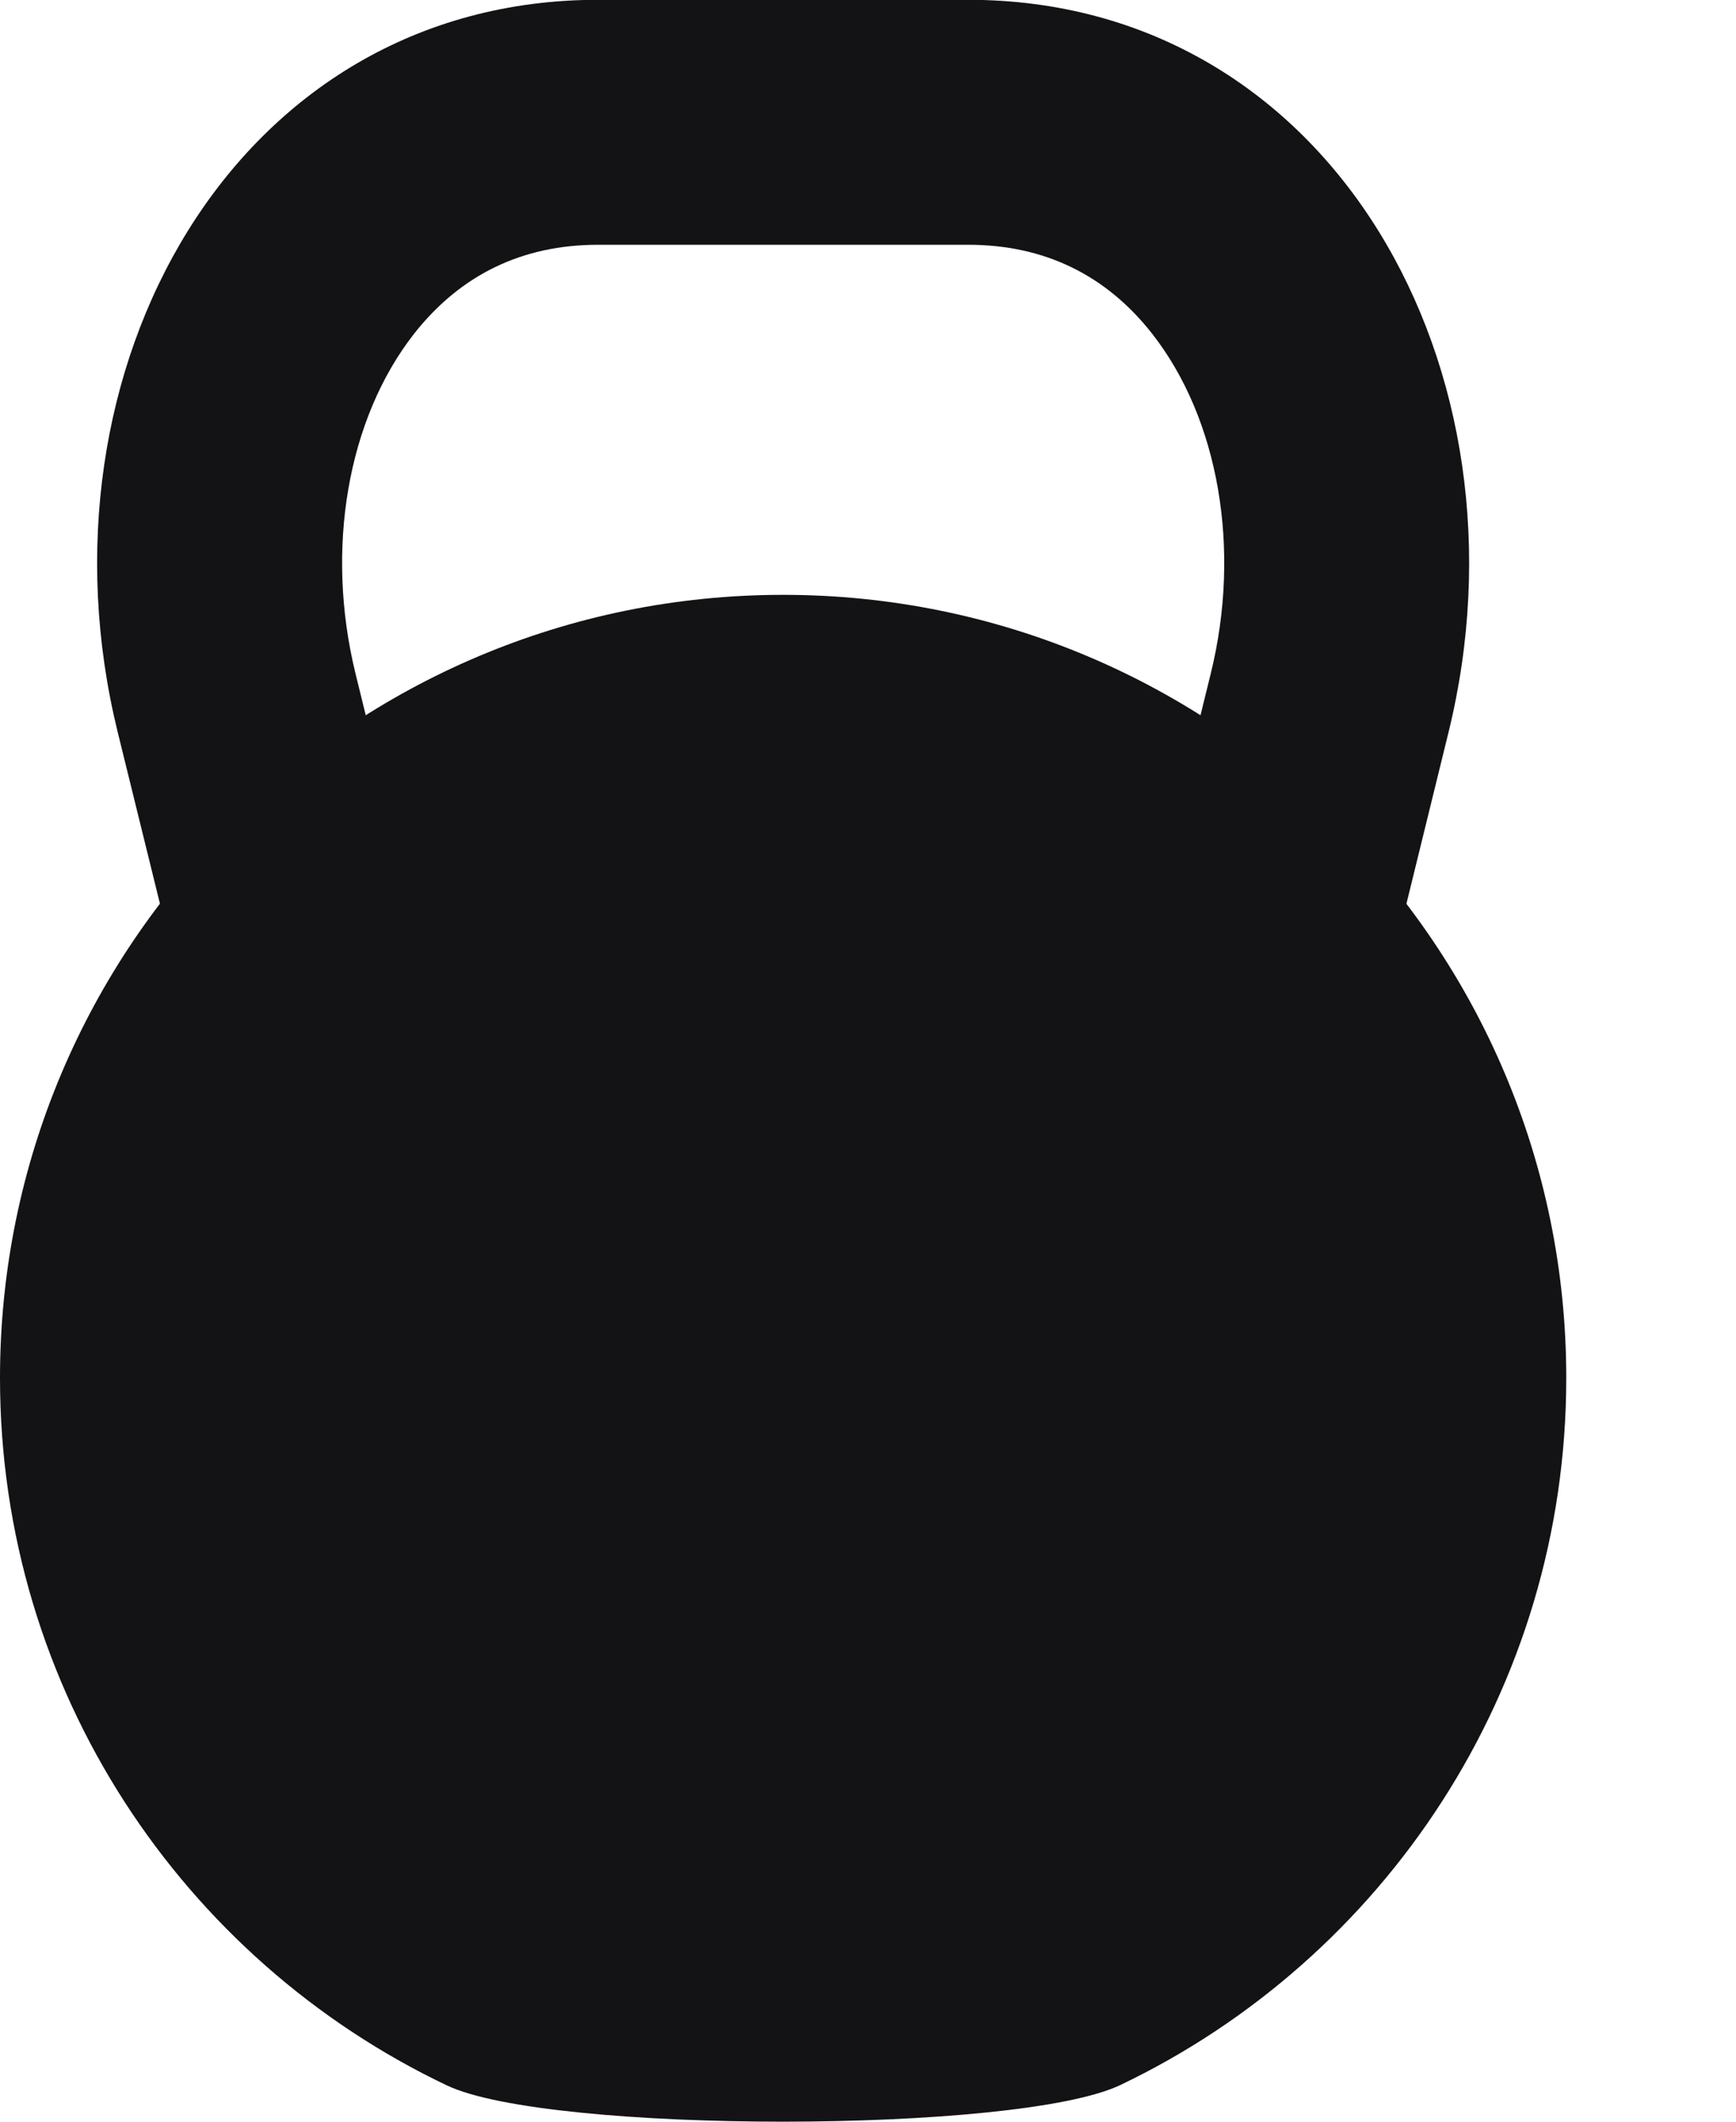 <?xml version="1.0" encoding="UTF-8"?> <svg xmlns="http://www.w3.org/2000/svg" width="9" height="11" viewBox="0 0 9 11" fill="none"><path d="M6.277 3.492L6.175 3.907H1.945L1.843 3.492C1.685 2.847 1.801 2.172 2.147 1.73C2.388 1.424 2.708 1.269 3.101 1.269H5.019C5.412 1.269 5.733 1.424 5.973 1.73C6.319 2.172 6.436 2.847 6.277 3.492ZM5.019 -0.001H3.101C1.211 -0.001 0.151 1.925 0.61 3.795L0.95 5.176H7.171L7.51 3.795C7.969 1.925 6.909 -0.001 5.019 -0.001Z" fill="#131315"></path><path d="M8.12 7.144C8.12 8.761 7.175 10.157 5.808 10.81C5.279 11.063 2.845 11.063 2.317 10.812C0.947 10.16 0 8.762 0 7.144C0 4.902 1.818 3.084 4.06 3.084C6.302 3.084 8.12 4.902 8.12 7.144Z" fill="#131315"></path></svg> 